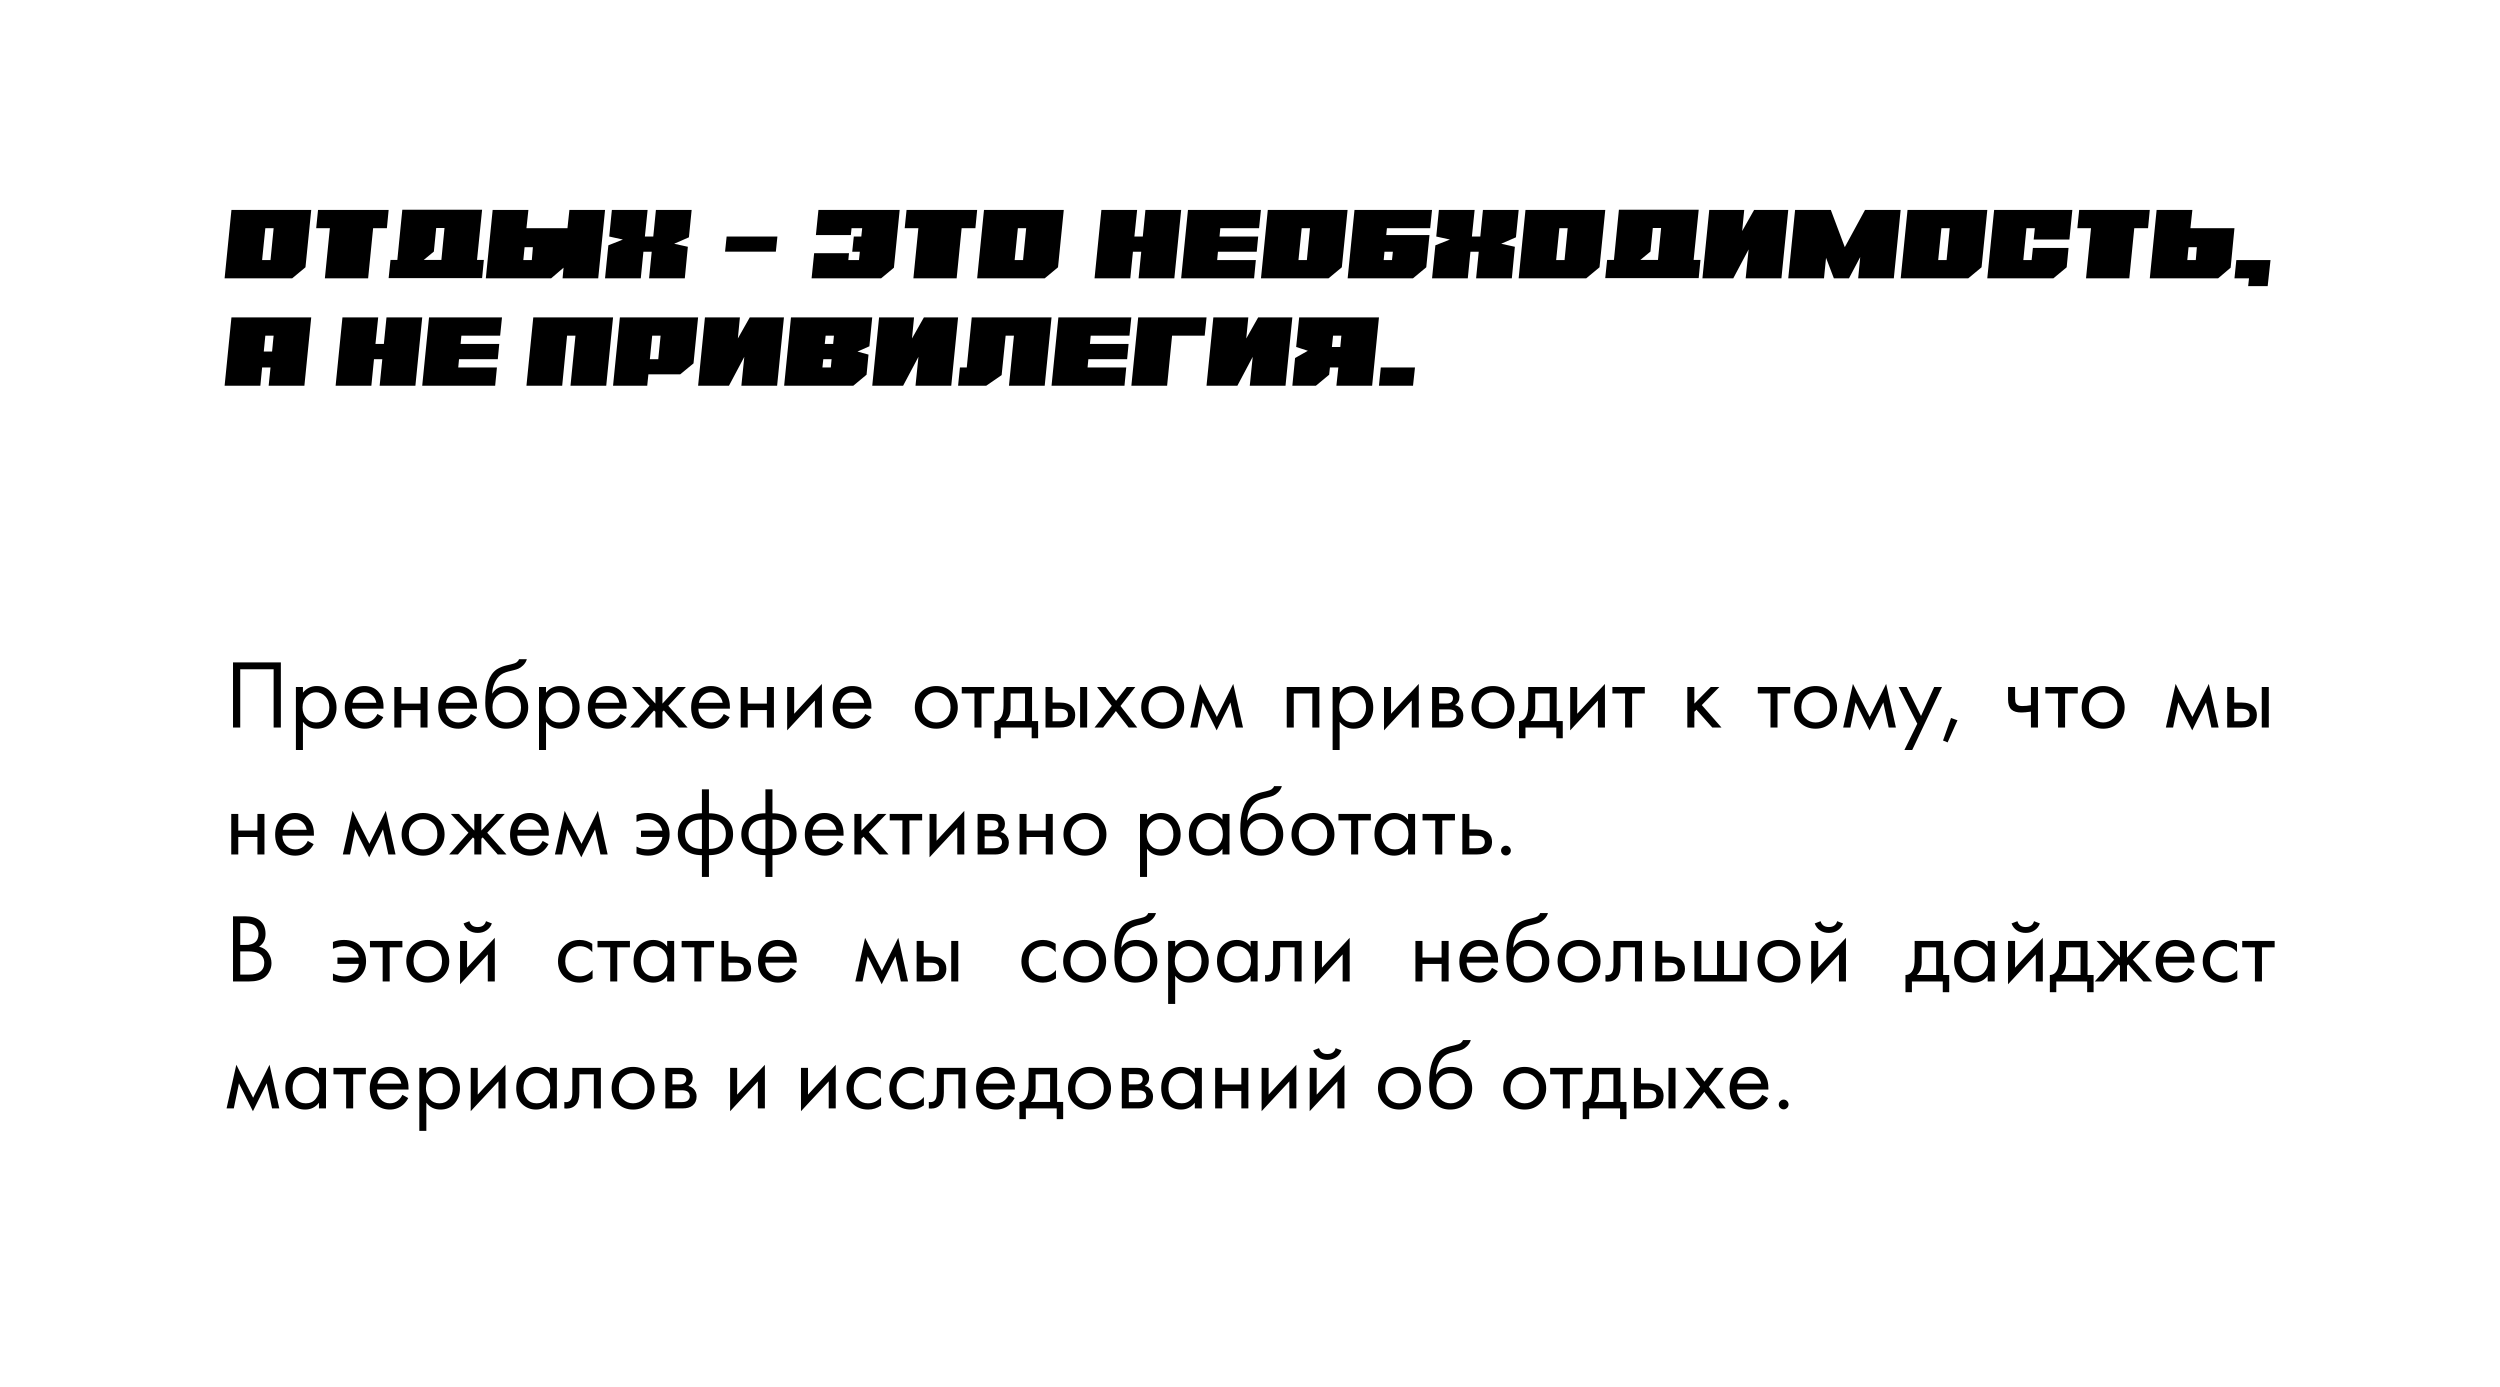 <?xml version="1.0" encoding="UTF-8"?> <svg xmlns="http://www.w3.org/2000/svg" width="512" height="284" viewBox="0 0 512 284" fill="none"> <path d="M47.4 43H63.74L62.56 54.74L59.84 57H46L47.4 43ZM53.68 53.26H55.4L56.04 46.74H54.34L53.68 53.26ZM64.754 46.74L65.134 43H79.594L79.234 46.74H76.414L75.394 57H66.534L67.554 46.74H64.754ZM79.594 56.96L79.974 53.24H81.374L82.394 42.96H98.734L97.694 53.24H99.094L98.734 56.96H79.594ZM90.394 53.24L91.034 46.7H89.334L88.854 51.52L86.774 53.24H90.394ZM99.496 57L100.896 43H108.216L107.816 46.74H116.216L116.616 43H123.916L122.516 57H115.216L115.416 54.82L112.876 57H99.496ZM108.916 53.26L109.136 50.62H107.436L107.176 53.26H108.916ZM124.59 50.24L127.57 49.06L124.77 48.44L125.31 43H132.63L132.07 48.44H133.79L134.33 43H141.65L141.09 48.6L138.07 49.92L140.87 50.54L140.25 57H132.93L133.47 51.56H131.77L131.23 57H123.91L124.59 50.24ZM148.813 48.44H159.213L158.893 51.54H148.493L148.813 48.44ZM167.615 43H184.255L183.075 54.82L180.455 57H166.215L166.735 51.86H173.875L173.735 53.26H175.915L176.095 51.56H174.535L174.855 48.44H176.395L176.575 46.74H174.395L174.255 48.14H167.095L167.615 43ZM185.282 46.74L185.662 43H200.122L199.762 46.74H196.942L195.922 57H187.062L188.082 46.74H185.282ZM201.521 43H217.861L216.681 54.74L213.961 57H200.121L201.521 43ZM207.801 53.26H209.521L210.161 46.74H208.461L207.801 53.26ZM225.564 43H232.884L232.324 48.44H234.044L234.584 43H241.904L240.504 57H233.184L233.724 51.56H232.024L231.484 57H224.164L225.564 43ZM241.898 57L243.298 43H258.238L257.858 46.74H249.918L249.758 48.44H257.678L257.378 51.56H249.438L249.278 53.26H257.198L256.838 57H241.898ZM259.646 43H275.986L274.806 54.74L272.086 57H258.246L259.646 43ZM265.926 53.26H267.646L268.286 46.74H266.586L265.926 53.26ZM293.28 43L292.9 46.74H284.04L283.9 48.14H292.76L292.1 54.74L289.38 57H276L277.4 43H293.28ZM285.26 51.56H283.54L283.38 53.26H285.08L285.26 51.56ZM293.965 50.24L296.945 49.06L294.145 48.44L294.685 43H302.005L301.445 48.44H303.165L303.705 43H311.025L310.465 48.6L307.445 49.92L310.245 50.54L309.625 57H302.305L302.845 51.56H301.145L300.605 57H293.285L293.965 50.24ZM312.42 43H328.76L327.58 54.74L324.86 57H311.02L312.42 43ZM318.7 53.26H320.42L321.06 46.74H319.36L318.7 53.26ZM328.754 56.96L329.134 53.24H330.534L331.554 42.96H347.894L346.854 53.24H348.254L347.894 56.96H328.754ZM339.554 53.24L340.194 46.7H338.494L338.014 51.52L335.934 53.24H339.554ZM348.656 57L350.056 43H357.216L356.796 47.32L359.236 43H366.236L364.836 57H357.516L358.116 51.08L354.976 57H348.656ZM366.234 57L367.634 43H374.954L377.814 50.62L381.954 43H389.254L387.854 57H380.554L380.974 52.64L378.674 57H375.574L373.974 52.8L373.554 57H366.234ZM390.662 43H407.002L405.822 54.74L403.102 57H389.262L390.662 43ZM396.942 53.26H398.662L399.302 46.74H397.602L396.942 53.26ZM406.996 57L408.396 43H424.416L423.816 49.06H416.496L416.736 46.74H415.016L414.376 53.26H416.076L416.336 50.78H423.636L423.256 54.74L420.536 57H406.996ZM425.438 46.74L425.818 43H440.278L439.918 46.74H437.098L436.078 57H427.218L428.238 46.74H425.438ZM441.677 43H448.997L448.597 46.74H457.617L456.837 54.82L454.277 57H440.277L441.677 43ZM448.217 50.62L447.957 53.26H449.697L449.917 50.62H448.217ZM457.621 57L458.001 53.26H465.001L464.421 58.6H460.421L460.601 57H457.621ZM47.4 65H63.74L62.34 79H55.02L55.4 75.26H53.68L53.32 79H46L47.4 65ZM55.72 72C55.76 71.587 55.8 71.18 55.84 70.78C55.867 70.433 55.9 70.073 55.94 69.7C55.98 69.327 56.013 69.007 56.04 68.74H54.34L54.02 72H55.72ZM70.134 65H77.454L76.894 70.44H78.614L79.154 65H86.474L85.074 79H77.754L78.294 73.56H76.594L76.054 79H68.734L70.134 65ZM86.469 79L87.869 65H102.809L102.429 68.74H94.489L94.329 70.44H102.249L101.949 73.56H94.009L93.849 75.26H101.769L101.409 79H86.469ZM107.816 79L109.216 65H125.556L124.156 79H116.836L117.856 68.74H116.136L115.136 79H107.816ZM125.551 79L126.951 65H142.971L142.031 74.42L139.311 76.66H132.791L132.551 79H125.551ZM133.571 68.74L133.091 73.56H134.811L135.291 68.74H133.571ZM142.973 79L144.373 65H151.533L151.113 69.32L153.553 65H160.553L159.153 79H151.833L152.433 73.08L149.293 79H142.973ZM160.591 79L161.991 65H178.631L178.051 70.92L175.611 72L177.871 72.62L177.471 76.74L174.751 79H160.591ZM170.311 73.56H168.611L168.431 75.26H170.151L170.311 73.56ZM169.091 68.74L168.911 70.44H170.631L170.791 68.74H169.091ZM178.637 79L180.037 65H187.197L186.777 69.32L189.217 65H196.217L194.817 79H187.497L188.097 73.08L184.957 79H178.637ZM196.215 79L196.595 75.26H197.995L199.015 65H215.355L213.955 79H206.635L207.655 68.74H205.955L205.135 76.82L201.975 79H196.215ZM215.355 79L216.755 65H231.695L231.315 68.74H223.375L223.215 70.44H231.135L230.835 73.56H222.895L222.735 75.26H230.655L230.295 79H215.355ZM231.703 79L233.103 65H247.103L246.723 68.74H240.043L239.023 79H231.703ZM247.094 79L248.494 65H255.654L255.234 69.32L257.674 65H264.674L263.274 79H255.954L256.554 73.08L253.414 79H247.094ZM265.232 73.32L267.852 71.84L265.452 71.06L266.072 65H282.412L281.012 79H273.692L274.092 75.26H272.372L272.212 76.74L269.492 79H264.672L265.232 73.32ZM272.772 71.06H274.492L274.712 68.74H273.012L272.772 71.06ZM289.786 75.26L289.386 79H282.406L282.786 75.26H289.786ZM47.72 135.66H57.52V149H56.04V137.06H49.2V149H47.72V135.66ZM62.042 147.84V153.6H60.602V140.7H62.042V141.86C62.776 140.953 63.722 140.5 64.882 140.5C66.122 140.5 67.102 140.94 67.822 141.82C68.555 142.687 68.922 143.713 68.922 144.9C68.922 146.1 68.562 147.127 67.842 147.98C67.122 148.82 66.156 149.24 64.942 149.24C63.729 149.24 62.762 148.773 62.042 147.84ZM64.742 147.96C65.555 147.96 66.209 147.667 66.702 147.08C67.195 146.48 67.442 145.753 67.442 144.9C67.442 143.94 67.169 143.18 66.622 142.62C66.076 142.06 65.442 141.78 64.722 141.78C64.002 141.78 63.362 142.06 62.802 142.62C62.242 143.18 61.962 143.933 61.962 144.88C61.962 145.747 62.215 146.48 62.722 147.08C63.242 147.667 63.916 147.96 64.742 147.96ZM77.29 146.22L78.49 146.88C78.21 147.413 77.87 147.86 77.469 148.22C76.71 148.9 75.79 149.24 74.71 149.24C73.59 149.24 72.623 148.88 71.809 148.16C71.01 147.427 70.609 146.34 70.609 144.9C70.609 143.633 70.969 142.587 71.689 141.76C72.423 140.92 73.403 140.5 74.629 140.5C76.016 140.5 77.063 141.007 77.769 142.02C78.329 142.82 78.59 143.86 78.549 145.14H72.09C72.103 145.98 72.363 146.66 72.87 147.18C73.376 147.7 73.996 147.96 74.73 147.96C75.383 147.96 75.95 147.76 76.43 147.36C76.803 147.04 77.09 146.66 77.29 146.22ZM72.189 143.94H77.07C76.95 143.287 76.663 142.767 76.21 142.38C75.769 141.98 75.243 141.78 74.629 141.78C74.029 141.78 73.496 141.987 73.029 142.4C72.576 142.8 72.296 143.313 72.189 143.94ZM80.758 149V140.7H82.198V144.1H86.118V140.7H87.558V149H86.118V145.42H82.198V149H80.758ZM96.43 146.22L97.63 146.88C97.35 147.413 97.01 147.86 96.61 148.22C95.85 148.9 94.93 149.24 93.85 149.24C92.73 149.24 91.763 148.88 90.95 148.16C90.15 147.427 89.75 146.34 89.75 144.9C89.75 143.633 90.11 142.587 90.83 141.76C91.564 140.92 92.543 140.5 93.77 140.5C95.157 140.5 96.204 141.007 96.91 142.02C97.47 142.82 97.73 143.86 97.69 145.14H91.23C91.243 145.98 91.504 146.66 92.01 147.18C92.517 147.7 93.137 147.96 93.87 147.96C94.523 147.96 95.09 147.76 95.57 147.36C95.944 147.04 96.23 146.66 96.43 146.22ZM91.33 143.94H96.21C96.09 143.287 95.803 142.767 95.35 142.38C94.91 141.98 94.383 141.78 93.77 141.78C93.17 141.78 92.637 141.987 92.17 142.4C91.717 142.8 91.437 143.313 91.33 143.94ZM106.299 135H107.899C107.752 135.493 107.499 135.913 107.139 136.26C106.792 136.593 106.472 136.82 106.179 136.94C105.899 137.06 105.566 137.167 105.179 137.26C105.112 137.273 104.952 137.313 104.699 137.38C104.446 137.433 104.252 137.48 104.119 137.52C103.986 137.56 103.812 137.613 103.599 137.68C103.386 137.747 103.192 137.827 103.019 137.92C102.846 138.013 102.686 138.113 102.539 138.22C102.032 138.607 101.619 139.147 101.299 139.84C100.992 140.52 100.826 141.247 100.799 142.02H100.839C101.439 141.007 102.446 140.5 103.859 140.5C105.099 140.5 106.126 140.92 106.939 141.76C107.766 142.6 108.179 143.64 108.179 144.88C108.179 146.133 107.759 147.173 106.919 148C106.079 148.827 104.986 149.24 103.639 149.24C102.479 149.24 101.526 148.893 100.779 148.2C99.846 147.347 99.379 145.92 99.379 143.92C99.379 140.44 100.166 138.16 101.739 137.08C101.859 137 101.986 136.927 102.119 136.86C102.252 136.78 102.392 136.713 102.539 136.66C102.699 136.593 102.832 136.54 102.939 136.5C103.046 136.447 103.192 136.4 103.379 136.36C103.579 136.307 103.712 136.273 103.779 136.26C103.859 136.233 104.006 136.2 104.219 136.16C104.446 136.107 104.586 136.073 104.639 136.06C105.172 135.94 105.559 135.8 105.799 135.64C106.039 135.467 106.206 135.253 106.299 135ZM105.839 142.6C105.279 142.053 104.592 141.78 103.779 141.78C102.966 141.78 102.272 142.06 101.699 142.62C101.139 143.167 100.859 143.92 100.859 144.88C100.859 145.84 101.146 146.593 101.719 147.14C102.292 147.687 102.979 147.96 103.779 147.96C104.579 147.96 105.266 147.687 105.839 147.14C106.412 146.593 106.699 145.84 106.699 144.88C106.699 143.907 106.412 143.147 105.839 142.6ZM111.827 147.84V153.6H110.387V140.7H111.827V141.86C112.561 140.953 113.507 140.5 114.667 140.5C115.907 140.5 116.887 140.94 117.607 141.82C118.341 142.687 118.707 143.713 118.707 144.9C118.707 146.1 118.347 147.127 117.627 147.98C116.907 148.82 115.941 149.24 114.727 149.24C113.514 149.24 112.547 148.773 111.827 147.84ZM114.527 147.96C115.341 147.96 115.994 147.667 116.487 147.08C116.981 146.48 117.227 145.753 117.227 144.9C117.227 143.94 116.954 143.18 116.407 142.62C115.861 142.06 115.227 141.78 114.507 141.78C113.787 141.78 113.147 142.06 112.587 142.62C112.027 143.18 111.747 143.933 111.747 144.88C111.747 145.747 112.001 146.48 112.507 147.08C113.027 147.667 113.701 147.96 114.527 147.96ZM127.075 146.22L128.275 146.88C127.995 147.413 127.655 147.86 127.255 148.22C126.495 148.9 125.575 149.24 124.495 149.24C123.375 149.24 122.408 148.88 121.595 148.16C120.795 147.427 120.395 146.34 120.395 144.9C120.395 143.633 120.755 142.587 121.475 141.76C122.208 140.92 123.188 140.5 124.415 140.5C125.801 140.5 126.848 141.007 127.555 142.02C128.115 142.82 128.375 143.86 128.335 145.14H121.875C121.888 145.98 122.148 146.66 122.655 147.18C123.161 147.7 123.781 147.96 124.515 147.96C125.168 147.96 125.735 147.76 126.215 147.36C126.588 147.04 126.875 146.66 127.075 146.22ZM121.975 143.94H126.855C126.735 143.287 126.448 142.767 125.995 142.38C125.555 141.98 125.028 141.78 124.415 141.78C123.815 141.78 123.281 141.987 122.815 142.4C122.361 142.8 122.081 143.313 121.975 143.94ZM134.228 140.7H135.668V144.1L138.788 140.7H140.468L136.868 144.54L140.828 149H139.028L135.948 145.5L135.668 145.78V149H134.228V145.78L133.948 145.5L130.868 149H129.068L133.028 144.54L129.428 140.7H131.108L134.228 144.1V140.7ZM148.227 146.22L149.427 146.88C149.147 147.413 148.807 147.86 148.407 148.22C147.647 148.9 146.727 149.24 145.647 149.24C144.527 149.24 143.56 148.88 142.747 148.16C141.947 147.427 141.547 146.34 141.547 144.9C141.547 143.633 141.907 142.587 142.627 141.76C143.36 140.92 144.34 140.5 145.567 140.5C146.954 140.5 148 141.007 148.707 142.02C149.267 142.82 149.527 143.86 149.487 145.14H143.027C143.04 145.98 143.3 146.66 143.807 147.18C144.314 147.7 144.934 147.96 145.667 147.96C146.32 147.96 146.887 147.76 147.367 147.36C147.74 147.04 148.027 146.66 148.227 146.22ZM143.127 143.94H148.007C147.887 143.287 147.6 142.767 147.147 142.38C146.707 141.98 146.18 141.78 145.567 141.78C144.967 141.78 144.434 141.987 143.967 142.4C143.514 142.8 143.234 143.313 143.127 143.94ZM151.696 149V140.7H153.136V144.1H157.056V140.7H158.496V149H157.056V145.42H153.136V149H151.696ZM161.208 140.7H162.648V146.18L168.328 140.06V149H166.888V143.46L161.208 149.58V140.7ZM177.211 146.22L178.411 146.88C178.131 147.413 177.791 147.86 177.391 148.22C176.631 148.9 175.711 149.24 174.631 149.24C173.511 149.24 172.545 148.88 171.731 148.16C170.931 147.427 170.531 146.34 170.531 144.9C170.531 143.633 170.891 142.587 171.611 141.76C172.345 140.92 173.325 140.5 174.551 140.5C175.938 140.5 176.985 141.007 177.691 142.02C178.251 142.82 178.511 143.86 178.471 145.14H172.011C172.025 145.98 172.285 146.66 172.791 147.18C173.298 147.7 173.918 147.96 174.651 147.96C175.305 147.96 175.871 147.76 176.351 147.36C176.725 147.04 177.011 146.66 177.211 146.22ZM172.111 143.94H176.991C176.871 143.287 176.585 142.767 176.131 142.38C175.691 141.98 175.165 141.78 174.551 141.78C173.951 141.78 173.418 141.987 172.951 142.4C172.498 142.8 172.218 143.313 172.111 143.94ZM194.894 148C194.068 148.827 193.021 149.24 191.754 149.24C190.488 149.24 189.434 148.827 188.594 148C187.768 147.173 187.354 146.133 187.354 144.88C187.354 143.613 187.768 142.567 188.594 141.74C189.434 140.913 190.488 140.5 191.754 140.5C193.021 140.5 194.068 140.913 194.894 141.74C195.734 142.567 196.154 143.613 196.154 144.88C196.154 146.133 195.734 147.173 194.894 148ZM193.814 142.6C193.254 142.053 192.568 141.78 191.754 141.78C190.941 141.78 190.248 142.06 189.674 142.62C189.114 143.167 188.834 143.92 188.834 144.88C188.834 145.84 189.121 146.593 189.694 147.14C190.268 147.687 190.954 147.96 191.754 147.96C192.554 147.96 193.241 147.687 193.814 147.14C194.388 146.593 194.674 145.84 194.674 144.88C194.674 143.907 194.388 143.147 193.814 142.6ZM203.607 142.02H201.007V149H199.567V142.02H196.967V140.7H203.607V142.02ZM205.525 140.7H211.365V147.68H212.605V151.2H211.285V149H204.965V151.2H203.645V147.68C204.338 147.667 204.852 147.307 205.185 146.6C205.412 146.133 205.525 145.4 205.525 144.4V140.7ZM209.925 147.68V142.02H206.965V145.14C206.965 146.247 206.632 147.093 205.965 147.68H209.925ZM214.124 149V140.7H215.564V143.88H217.044C218.191 143.88 219.031 144.153 219.564 144.7C219.991 145.127 220.204 145.707 220.204 146.44C220.204 147.213 219.958 147.833 219.464 148.3C218.971 148.767 218.158 149 217.024 149H214.124ZM215.564 147.72H216.904C217.504 147.72 217.931 147.647 218.184 147.5C218.544 147.26 218.724 146.907 218.724 146.44C218.724 145.96 218.551 145.613 218.204 145.4C217.964 145.24 217.538 145.16 216.924 145.16H215.564V147.72ZM221.204 149V140.7H222.644V149H221.204ZM224.155 149L227.695 144.56L224.675 140.7H226.435L228.575 143.52L230.755 140.7H232.515L229.475 144.58L232.915 149H231.155L228.535 145.62L225.915 149H224.155ZM241.262 148C240.435 148.827 239.388 149.24 238.122 149.24C236.855 149.24 235.802 148.827 234.962 148C234.135 147.173 233.722 146.133 233.722 144.88C233.722 143.613 234.135 142.567 234.962 141.74C235.802 140.913 236.855 140.5 238.122 140.5C239.388 140.5 240.435 140.913 241.262 141.74C242.102 142.567 242.522 143.613 242.522 144.88C242.522 146.133 242.102 147.173 241.262 148ZM240.182 142.6C239.622 142.053 238.935 141.78 238.122 141.78C237.308 141.78 236.615 142.06 236.042 142.62C235.482 143.167 235.202 143.92 235.202 144.88C235.202 145.84 235.488 146.593 236.062 147.14C236.635 147.687 237.322 147.96 238.122 147.96C238.922 147.96 239.608 147.687 240.182 147.14C240.755 146.593 241.042 145.84 241.042 144.88C241.042 143.907 240.755 143.147 240.182 142.6ZM243.77 149L245.77 140.06L249.21 146.82L252.57 140.06L254.57 149H253.09L251.99 143.86L249.17 149.58L246.31 143.86L245.25 149H243.77ZM263.525 140.7H270.205V149H268.765V142.02H264.965V149H263.525V140.7ZM274.36 147.84V153.6H272.92V140.7H274.36V141.86C275.093 140.953 276.04 140.5 277.2 140.5C278.44 140.5 279.42 140.94 280.14 141.82C280.873 142.687 281.24 143.713 281.24 144.9C281.24 146.1 280.88 147.127 280.16 147.98C279.44 148.82 278.473 149.24 277.26 149.24C276.047 149.24 275.08 148.773 274.36 147.84ZM277.06 147.96C277.873 147.96 278.527 147.667 279.02 147.08C279.513 146.48 279.76 145.753 279.76 144.9C279.76 143.94 279.487 143.18 278.94 142.62C278.393 142.06 277.76 141.78 277.04 141.78C276.32 141.78 275.68 142.06 275.12 142.62C274.56 143.18 274.28 143.933 274.28 144.88C274.28 145.747 274.533 146.48 275.04 147.08C275.56 147.667 276.233 147.96 277.06 147.96ZM283.447 140.7H284.887V146.18L290.567 140.06V149H289.127V143.46L283.447 149.58V140.7ZM293.291 140.7H296.431C297.191 140.7 297.771 140.86 298.171 141.18C298.651 141.567 298.891 142.087 298.891 142.74C298.891 143.46 298.591 144.013 297.991 144.4C298.404 144.507 298.751 144.693 299.031 144.96C299.471 145.387 299.691 145.92 299.691 146.56C299.691 147.36 299.404 147.987 298.831 148.44C298.338 148.813 297.684 149 296.871 149H293.291V140.7ZM294.731 144.08H296.251C296.638 144.08 296.944 144 297.171 143.84C297.438 143.64 297.571 143.353 297.571 142.98C297.571 142.647 297.438 142.38 297.171 142.18C296.971 142.047 296.584 141.98 296.011 141.98H294.731V144.08ZM294.731 147.72H296.511C297.124 147.72 297.558 147.627 297.811 147.44C298.131 147.2 298.291 146.893 298.291 146.52C298.291 146.12 298.151 145.807 297.871 145.58C297.618 145.38 297.184 145.28 296.571 145.28H294.731V147.72ZM308.905 148C308.078 148.827 307.031 149.24 305.765 149.24C304.498 149.24 303.445 148.827 302.605 148C301.778 147.173 301.365 146.133 301.365 144.88C301.365 143.613 301.778 142.567 302.605 141.74C303.445 140.913 304.498 140.5 305.765 140.5C307.031 140.5 308.078 140.913 308.905 141.74C309.745 142.567 310.165 143.613 310.165 144.88C310.165 146.133 309.745 147.173 308.905 148ZM307.825 142.6C307.265 142.053 306.578 141.78 305.765 141.78C304.951 141.78 304.258 142.06 303.685 142.62C303.125 143.167 302.845 143.92 302.845 144.88C302.845 145.84 303.131 146.593 303.705 147.14C304.278 147.687 304.965 147.96 305.765 147.96C306.565 147.96 307.251 147.687 307.825 147.14C308.398 146.593 308.685 145.84 308.685 144.88C308.685 143.907 308.398 143.147 307.825 142.6ZM312.973 140.7H318.813V147.68H320.053V151.2H318.733V149H312.413V151.2H311.093V147.68C311.786 147.667 312.3 147.307 312.633 146.6C312.86 146.133 312.973 145.4 312.973 144.4V140.7ZM317.373 147.68V142.02H314.413V145.14C314.413 146.247 314.08 147.093 313.413 147.68H317.373ZM321.572 140.7H323.012V146.18L328.692 140.06V149H327.252V143.46L321.572 149.58V140.7ZM336.856 142.02H334.256V149H332.816V142.02H330.216V140.7H336.856V142.02ZM345.563 140.7H347.003V144.1L350.363 140.7H352.123L348.523 144.4L352.563 149H350.683L347.443 145.36L347.003 145.78V149H345.563V140.7ZM366.635 142.02H364.035V149H362.595V142.02H359.995V140.7H366.635V142.02ZM374.972 148C374.146 148.827 373.099 149.24 371.832 149.24C370.566 149.24 369.512 148.827 368.672 148C367.846 147.173 367.432 146.133 367.432 144.88C367.432 143.613 367.846 142.567 368.672 141.74C369.512 140.913 370.566 140.5 371.832 140.5C373.099 140.5 374.146 140.913 374.972 141.74C375.812 142.567 376.232 143.613 376.232 144.88C376.232 146.133 375.812 147.173 374.972 148ZM373.892 142.6C373.332 142.053 372.646 141.78 371.832 141.78C371.019 141.78 370.326 142.06 369.752 142.62C369.192 143.167 368.912 143.92 368.912 144.88C368.912 145.84 369.199 146.593 369.772 147.14C370.346 147.687 371.032 147.96 371.832 147.96C372.632 147.96 373.319 147.687 373.892 147.14C374.466 146.593 374.752 145.84 374.752 144.88C374.752 143.907 374.466 143.147 373.892 142.6ZM377.481 149L379.481 140.06L382.921 146.82L386.281 140.06L388.281 149H386.801L385.701 143.86L382.881 149.58L380.021 143.86L378.961 149H377.481ZM390.022 153.6L392.662 148.22L388.842 140.7H390.482L393.422 146.64L396.122 140.7H397.722L391.622 153.6H390.022ZM397.932 151.66L399.572 147.04L400.892 147.52L398.872 152.04L397.932 151.66ZM415.934 149V145.74C415.147 145.86 414.494 145.92 413.974 145.92C413.067 145.92 412.394 145.72 411.954 145.32C411.487 144.907 411.254 144.227 411.254 143.28V140.7H412.694V143.08C412.694 143.533 412.754 143.86 412.874 144.06C413.061 144.42 413.481 144.6 414.134 144.6C414.721 144.6 415.321 144.54 415.934 144.42V140.7H417.374V149H415.934ZM425.528 142.02H422.928V149H421.488V142.02H418.888V140.7H425.528V142.02ZM433.866 148C433.039 148.827 431.992 149.24 430.726 149.24C429.459 149.24 428.406 148.827 427.566 148C426.739 147.173 426.326 146.133 426.326 144.88C426.326 143.613 426.739 142.567 427.566 141.74C428.406 140.913 429.459 140.5 430.726 140.5C431.992 140.5 433.039 140.913 433.866 141.74C434.706 142.567 435.126 143.613 435.126 144.88C435.126 146.133 434.706 147.173 433.866 148ZM432.786 142.6C432.226 142.053 431.539 141.78 430.726 141.78C429.912 141.78 429.219 142.06 428.646 142.62C428.086 143.167 427.806 143.92 427.806 144.88C427.806 145.84 428.092 146.593 428.666 147.14C429.239 147.687 429.926 147.96 430.726 147.96C431.526 147.96 432.212 147.687 432.786 147.14C433.359 146.593 433.646 145.84 433.646 144.88C433.646 143.907 433.359 143.147 432.786 142.6ZM443.568 149L445.568 140.06L449.008 146.82L452.368 140.06L454.368 149H452.888L451.788 143.86L448.968 149.58L446.108 143.86L445.048 149H443.568ZM456.13 149V140.7H457.57V143.88H459.05C460.196 143.88 461.036 144.153 461.57 144.7C461.996 145.127 462.21 145.707 462.21 146.44C462.21 147.213 461.963 147.833 461.47 148.3C460.976 148.767 460.163 149 459.03 149H456.13ZM457.57 147.72H458.91C459.51 147.72 459.936 147.647 460.19 147.5C460.55 147.26 460.73 146.907 460.73 146.44C460.73 145.96 460.556 145.613 460.21 145.4C459.97 145.24 459.543 145.16 458.93 145.16H457.57V147.72ZM463.21 149V140.7H464.65V149H463.21ZM47.36 175V166.7H48.8V170.1H52.72V166.7H54.16V175H52.72V171.42H48.8V175H47.36ZM63.032 172.22L64.232 172.88C63.952 173.413 63.612 173.86 63.212 174.22C62.452 174.9 61.532 175.24 60.452 175.24C59.332 175.24 58.365 174.88 57.552 174.16C56.752 173.427 56.352 172.34 56.352 170.9C56.352 169.633 56.712 168.587 57.432 167.76C58.165 166.92 59.145 166.5 60.372 166.5C61.758 166.5 62.805 167.007 63.512 168.02C64.072 168.82 64.332 169.86 64.292 171.14H57.832C57.845 171.98 58.105 172.66 58.612 173.18C59.118 173.7 59.738 173.96 60.472 173.96C61.125 173.96 61.692 173.76 62.172 173.36C62.545 173.04 62.832 172.66 63.032 172.22ZM57.932 169.94H62.812C62.692 169.287 62.405 168.767 61.952 168.38C61.512 167.98 60.985 167.78 60.372 167.78C59.772 167.78 59.238 167.987 58.772 168.4C58.318 168.8 58.038 169.313 57.932 169.94ZM70.209 175L72.209 166.06L75.649 172.82L79.009 166.06L81.009 175H79.529L78.429 169.86L75.609 175.58L72.749 169.86L71.689 175H70.209ZM89.79 174C88.963 174.827 87.917 175.24 86.65 175.24C85.383 175.24 84.33 174.827 83.49 174C82.663 173.173 82.25 172.133 82.25 170.88C82.25 169.613 82.663 168.567 83.49 167.74C84.33 166.913 85.383 166.5 86.65 166.5C87.917 166.5 88.963 166.913 89.79 167.74C90.63 168.567 91.05 169.613 91.05 170.88C91.05 172.133 90.63 173.173 89.79 174ZM88.71 168.6C88.15 168.053 87.463 167.78 86.65 167.78C85.837 167.78 85.144 168.06 84.57 168.62C84.01 169.167 83.73 169.92 83.73 170.88C83.73 171.84 84.017 172.593 84.59 173.14C85.163 173.687 85.85 173.96 86.65 173.96C87.45 173.96 88.137 173.687 88.71 173.14C89.284 172.593 89.57 171.84 89.57 170.88C89.57 169.907 89.284 169.147 88.71 168.6ZM97.138 166.7H98.578V170.1L101.698 166.7H103.378L99.778 170.54L103.738 175H101.938L98.858 171.5L98.578 171.78V175H97.138V171.78L96.858 171.5L93.778 175H91.978L95.938 170.54L92.338 166.7H94.018L97.138 170.1V166.7ZM111.137 172.22L112.337 172.88C112.057 173.413 111.717 173.86 111.317 174.22C110.557 174.9 109.637 175.24 108.557 175.24C107.437 175.24 106.471 174.88 105.657 174.16C104.857 173.427 104.457 172.34 104.457 170.9C104.457 169.633 104.817 168.587 105.537 167.76C106.271 166.92 107.251 166.5 108.477 166.5C109.864 166.5 110.911 167.007 111.617 168.02C112.177 168.82 112.437 169.86 112.397 171.14H105.937C105.951 171.98 106.211 172.66 106.717 173.18C107.224 173.7 107.844 173.96 108.577 173.96C109.231 173.96 109.797 173.76 110.277 173.36C110.651 173.04 110.937 172.66 111.137 172.22ZM106.037 169.94H110.917C110.797 169.287 110.511 168.767 110.057 168.38C109.617 167.98 109.091 167.78 108.477 167.78C107.877 167.78 107.344 167.987 106.877 168.4C106.424 168.8 106.144 169.313 106.037 169.94ZM113.646 175L115.646 166.06L119.086 172.82L122.446 166.06L124.446 175H122.966L121.866 169.86L119.046 175.58L116.186 169.86L115.126 175H113.646ZM130.356 168.32V166.92C131.049 166.64 131.802 166.5 132.616 166.5C134.016 166.5 135.116 166.907 135.916 167.72C136.729 168.533 137.136 169.593 137.136 170.9C137.136 172.167 136.722 173.207 135.896 174.02C135.082 174.833 134.022 175.24 132.716 175.24C131.889 175.24 131.102 175.087 130.356 174.78V173.38C131.089 173.767 131.869 173.96 132.696 173.96C133.469 173.96 134.136 173.727 134.696 173.26C135.256 172.78 135.576 172.16 135.656 171.4H131.276V170.12H135.656C135.496 169.387 135.142 168.813 134.596 168.4C134.049 167.987 133.409 167.78 132.676 167.78C131.902 167.78 131.129 167.96 130.356 168.32ZM143.753 179.6V175.14C142.299 175.14 141.133 174.78 140.253 174.06C139.293 173.287 138.813 172.213 138.813 170.84C138.813 169.48 139.286 168.413 140.233 167.64C141.086 166.92 142.259 166.56 143.753 166.56V161.66H145.193V166.56C146.686 166.56 147.859 166.92 148.713 167.64C149.659 168.413 150.133 169.48 150.133 170.84C150.133 172.213 149.653 173.287 148.693 174.06C147.813 174.78 146.646 175.14 145.193 175.14V179.6H143.753ZM143.753 173.86V167.84C142.806 167.84 142.066 168.013 141.533 168.36C140.706 168.88 140.293 169.707 140.293 170.84C140.293 171.907 140.679 172.713 141.453 173.26C142.013 173.66 142.779 173.86 143.753 173.86ZM145.193 167.84V173.86C146.166 173.86 146.933 173.66 147.493 173.26C148.266 172.713 148.653 171.907 148.653 170.84C148.653 169.707 148.239 168.88 147.413 168.36C146.879 168.013 146.139 167.84 145.193 167.84ZM156.76 179.6V175.14C155.307 175.14 154.14 174.78 153.26 174.06C152.3 173.287 151.82 172.213 151.82 170.84C151.82 169.48 152.294 168.413 153.24 167.64C154.094 166.92 155.267 166.56 156.76 166.56V161.66H158.2V166.56C159.694 166.56 160.867 166.92 161.72 167.64C162.667 168.413 163.14 169.48 163.14 170.84C163.14 172.213 162.66 173.287 161.7 174.06C160.82 174.78 159.654 175.14 158.2 175.14V179.6H156.76ZM156.76 173.86V167.84C155.814 167.84 155.074 168.013 154.54 168.36C153.714 168.88 153.3 169.707 153.3 170.84C153.3 171.907 153.687 172.713 154.46 173.26C155.02 173.66 155.787 173.86 156.76 173.86ZM158.2 167.84V173.86C159.174 173.86 159.94 173.66 160.5 173.26C161.274 172.713 161.66 171.907 161.66 170.84C161.66 169.707 161.247 168.88 160.42 168.36C159.887 168.013 159.147 167.84 158.2 167.84ZM171.508 172.22L172.708 172.88C172.428 173.413 172.088 173.86 171.688 174.22C170.928 174.9 170.008 175.24 168.928 175.24C167.808 175.24 166.842 174.88 166.028 174.16C165.228 173.427 164.828 172.34 164.828 170.9C164.828 169.633 165.188 168.587 165.908 167.76C166.642 166.92 167.622 166.5 168.848 166.5C170.235 166.5 171.282 167.007 171.988 168.02C172.548 168.82 172.808 169.86 172.768 171.14H166.308C166.322 171.98 166.582 172.66 167.088 173.18C167.595 173.7 168.215 173.96 168.948 173.96C169.602 173.96 170.168 173.76 170.648 173.36C171.022 173.04 171.308 172.66 171.508 172.22ZM166.408 169.94H171.288C171.168 169.287 170.882 168.767 170.428 168.38C169.988 167.98 169.462 167.78 168.848 167.78C168.248 167.78 167.715 167.987 167.248 168.4C166.795 168.8 166.515 169.313 166.408 169.94ZM174.977 166.7H176.417V170.1L179.777 166.7H181.537L177.937 170.4L181.977 175H180.097L176.857 171.36L176.417 171.78V175H174.977V166.7ZM188.855 168.02H186.255V175H184.815V168.02H182.215V166.7H188.855V168.02ZM190.368 166.7H191.808V172.18L197.488 166.06V175H196.048V169.46L190.368 175.58V166.7ZM200.212 166.7H203.352C204.112 166.7 204.692 166.86 205.092 167.18C205.572 167.567 205.812 168.087 205.812 168.74C205.812 169.46 205.512 170.013 204.912 170.4C205.325 170.507 205.672 170.693 205.952 170.96C206.392 171.387 206.612 171.92 206.612 172.56C206.612 173.36 206.325 173.987 205.752 174.44C205.258 174.813 204.605 175 203.792 175H200.212V166.7ZM201.652 170.08H203.172C203.558 170.08 203.865 170 204.092 169.84C204.358 169.64 204.492 169.353 204.492 168.98C204.492 168.647 204.358 168.38 204.092 168.18C203.892 168.047 203.505 167.98 202.932 167.98H201.652V170.08ZM201.652 173.72H203.432C204.045 173.72 204.478 173.627 204.732 173.44C205.052 173.2 205.212 172.893 205.212 172.52C205.212 172.12 205.072 171.807 204.792 171.58C204.538 171.38 204.105 171.28 203.492 171.28H201.652V173.72ZM208.805 175V166.7H210.245V170.1H214.165V166.7H215.605V175H214.165V171.42H210.245V175H208.805ZM225.337 174C224.51 174.827 223.464 175.24 222.197 175.24C220.93 175.24 219.877 174.827 219.037 174C218.21 173.173 217.797 172.133 217.797 170.88C217.797 169.613 218.21 168.567 219.037 167.74C219.877 166.913 220.93 166.5 222.197 166.5C223.464 166.5 224.51 166.913 225.337 167.74C226.177 168.567 226.597 169.613 226.597 170.88C226.597 172.133 226.177 173.173 225.337 174ZM224.257 168.6C223.697 168.053 223.01 167.78 222.197 167.78C221.384 167.78 220.69 168.06 220.117 168.62C219.557 169.167 219.277 169.92 219.277 170.88C219.277 171.84 219.564 172.593 220.137 173.14C220.71 173.687 221.397 173.96 222.197 173.96C222.997 173.96 223.684 173.687 224.257 173.14C224.83 172.593 225.117 171.84 225.117 170.88C225.117 169.907 224.83 169.147 224.257 168.6ZM234.913 173.84V179.6H233.473V166.7H234.913V167.86C235.647 166.953 236.593 166.5 237.753 166.5C238.993 166.5 239.973 166.94 240.693 167.82C241.427 168.687 241.793 169.713 241.793 170.9C241.793 172.1 241.433 173.127 240.713 173.98C239.993 174.82 239.027 175.24 237.813 175.24C236.6 175.24 235.633 174.773 234.913 173.84ZM237.613 173.96C238.427 173.96 239.08 173.667 239.573 173.08C240.067 172.48 240.313 171.753 240.313 170.9C240.313 169.94 240.04 169.18 239.493 168.62C238.947 168.06 238.313 167.78 237.593 167.78C236.873 167.78 236.233 168.06 235.673 168.62C235.113 169.18 234.833 169.933 234.833 170.88C234.833 171.747 235.087 172.48 235.593 173.08C236.113 173.667 236.787 173.96 237.613 173.96ZM250.361 167.88V166.7H251.801V175H250.361V173.84C249.641 174.773 248.694 175.24 247.521 175.24C246.401 175.24 245.447 174.853 244.661 174.08C243.874 173.307 243.481 172.227 243.481 170.84C243.481 169.48 243.867 168.42 244.641 167.66C245.427 166.887 246.387 166.5 247.521 166.5C248.721 166.5 249.667 166.96 250.361 167.88ZM247.681 167.78C246.921 167.78 246.274 168.053 245.741 168.6C245.221 169.133 244.961 169.88 244.961 170.84C244.961 171.76 245.201 172.513 245.681 173.1C246.174 173.673 246.841 173.96 247.681 173.96C248.521 173.96 249.187 173.66 249.681 173.06C250.187 172.46 250.441 171.727 250.441 170.86C250.441 169.873 250.161 169.113 249.601 168.58C249.041 168.047 248.401 167.78 247.681 167.78ZM260.928 161H262.528C262.381 161.493 262.128 161.913 261.768 162.26C261.421 162.593 261.101 162.82 260.808 162.94C260.528 163.06 260.195 163.167 259.808 163.26C259.741 163.273 259.581 163.313 259.328 163.38C259.075 163.433 258.881 163.48 258.748 163.52C258.615 163.56 258.441 163.613 258.228 163.68C258.015 163.747 257.821 163.827 257.648 163.92C257.475 164.013 257.315 164.113 257.168 164.22C256.661 164.607 256.248 165.147 255.928 165.84C255.621 166.52 255.455 167.247 255.428 168.02H255.468C256.068 167.007 257.075 166.5 258.488 166.5C259.728 166.5 260.755 166.92 261.568 167.76C262.395 168.6 262.808 169.64 262.808 170.88C262.808 172.133 262.388 173.173 261.548 174C260.708 174.827 259.615 175.24 258.268 175.24C257.108 175.24 256.155 174.893 255.408 174.2C254.475 173.347 254.008 171.92 254.008 169.92C254.008 166.44 254.795 164.16 256.368 163.08C256.488 163 256.615 162.927 256.748 162.86C256.881 162.78 257.021 162.713 257.168 162.66C257.328 162.593 257.461 162.54 257.568 162.5C257.675 162.447 257.821 162.4 258.008 162.36C258.208 162.307 258.341 162.273 258.408 162.26C258.488 162.233 258.635 162.2 258.848 162.16C259.075 162.107 259.215 162.073 259.268 162.06C259.801 161.94 260.188 161.8 260.428 161.64C260.668 161.467 260.835 161.253 260.928 161ZM260.468 168.6C259.908 168.053 259.221 167.78 258.408 167.78C257.595 167.78 256.901 168.06 256.328 168.62C255.768 169.167 255.488 169.92 255.488 170.88C255.488 171.84 255.775 172.593 256.348 173.14C256.921 173.687 257.608 173.96 258.408 173.96C259.208 173.96 259.895 173.687 260.468 173.14C261.041 172.593 261.328 171.84 261.328 170.88C261.328 169.907 261.041 169.147 260.468 168.6ZM272.036 174C271.21 174.827 270.163 175.24 268.896 175.24C267.63 175.24 266.576 174.827 265.736 174C264.91 173.173 264.496 172.133 264.496 170.88C264.496 169.613 264.91 168.567 265.736 167.74C266.576 166.913 267.63 166.5 268.896 166.5C270.163 166.5 271.21 166.913 272.036 167.74C272.876 168.567 273.296 169.613 273.296 170.88C273.296 172.133 272.876 173.173 272.036 174ZM270.956 168.6C270.396 168.053 269.71 167.78 268.896 167.78C268.083 167.78 267.39 168.06 266.816 168.62C266.256 169.167 265.976 169.92 265.976 170.88C265.976 171.84 266.263 172.593 266.836 173.14C267.41 173.687 268.096 173.96 268.896 173.96C269.696 173.96 270.383 173.687 270.956 173.14C271.53 172.593 271.816 171.84 271.816 170.88C271.816 169.907 271.53 169.147 270.956 168.6ZM280.749 168.02H278.149V175H276.709V168.02H274.109V166.7H280.749V168.02ZM288.368 167.88V166.7H289.808V175H288.368V173.84C287.648 174.773 286.702 175.24 285.528 175.24C284.408 175.24 283.455 174.853 282.668 174.08C281.882 173.307 281.488 172.227 281.488 170.84C281.488 169.48 281.875 168.42 282.648 167.66C283.435 166.887 284.395 166.5 285.528 166.5C286.728 166.5 287.675 166.96 288.368 167.88ZM285.688 167.78C284.928 167.78 284.282 168.053 283.748 168.6C283.228 169.133 282.968 169.88 282.968 170.84C282.968 171.76 283.208 172.513 283.688 173.1C284.182 173.673 284.848 173.96 285.688 173.96C286.528 173.96 287.195 173.66 287.688 173.06C288.195 172.46 288.448 171.727 288.448 170.86C288.448 169.873 288.168 169.113 287.608 168.58C287.048 168.047 286.408 167.78 285.688 167.78ZM297.976 168.02H295.376V175H293.936V168.02H291.336V166.7H297.976V168.02ZM299.489 175V166.7H300.929V169.88H302.409C303.556 169.88 304.396 170.153 304.929 170.7C305.356 171.127 305.569 171.707 305.569 172.44C305.569 173.213 305.322 173.833 304.829 174.3C304.336 174.767 303.522 175 302.389 175H299.489ZM300.929 173.72H302.269C302.869 173.72 303.296 173.647 303.549 173.5C303.909 173.26 304.089 172.907 304.089 172.44C304.089 171.96 303.916 171.613 303.569 171.4C303.329 171.24 302.902 171.16 302.289 171.16H300.929V173.72ZM307.717 174.9C307.517 174.7 307.417 174.467 307.417 174.2C307.417 173.933 307.517 173.7 307.717 173.5C307.917 173.3 308.15 173.2 308.417 173.2C308.683 173.2 308.917 173.3 309.117 173.5C309.317 173.7 309.417 173.933 309.417 174.2C309.417 174.467 309.317 174.7 309.117 174.9C308.917 175.1 308.683 175.2 308.417 175.2C308.15 175.2 307.917 175.1 307.717 174.9ZM47.72 187.66H50.12C51.453 187.66 52.473 187.94 53.18 188.5C53.98 189.113 54.38 190.033 54.38 191.26C54.38 192.407 53.94 193.28 53.06 193.88C53.913 194.093 54.547 194.527 54.96 195.18C55.387 195.82 55.6 196.507 55.6 197.24C55.6 197.84 55.467 198.393 55.2 198.9C54.947 199.407 54.627 199.813 54.24 200.12C53.493 200.707 52.427 201 51.04 201H47.72V187.66ZM49.2 189.06V193.52H50.32C50.52 193.52 50.713 193.513 50.9 193.5C51.087 193.473 51.307 193.42 51.56 193.34C51.827 193.247 52.053 193.127 52.24 192.98C52.44 192.833 52.607 192.613 52.74 192.32C52.873 192.027 52.94 191.687 52.94 191.3C52.94 190.887 52.86 190.533 52.7 190.24C52.54 189.933 52.36 189.707 52.16 189.56C51.96 189.413 51.72 189.3 51.44 189.22C51.16 189.14 50.947 189.093 50.8 189.08C50.653 189.067 50.507 189.06 50.36 189.06H49.2ZM49.2 194.84V199.6H50.9C51.98 199.6 52.76 199.413 53.24 199.04C53.827 198.613 54.12 198 54.12 197.2C54.12 196.307 53.74 195.653 52.98 195.24C52.5 194.973 51.747 194.84 50.72 194.84H49.2ZM68.188 194.32V192.92C68.881 192.64 69.634 192.5 70.448 192.5C71.848 192.5 72.948 192.907 73.748 193.72C74.561 194.533 74.968 195.593 74.968 196.9C74.968 198.167 74.554 199.207 73.728 200.02C72.914 200.833 71.854 201.24 70.548 201.24C69.721 201.24 68.934 201.087 68.188 200.78V199.38C68.921 199.767 69.701 199.96 70.528 199.96C71.301 199.96 71.968 199.727 72.528 199.26C73.088 198.78 73.408 198.16 73.488 197.4H69.108V196.12H73.488C73.328 195.387 72.974 194.813 72.428 194.4C71.881 193.987 71.241 193.78 70.508 193.78C69.734 193.78 68.961 193.96 68.188 194.32ZM82.409 194.02H79.809V201H78.369V194.02H75.769V192.7H82.409V194.02ZM90.747 200C89.921 200.827 88.874 201.24 87.607 201.24C86.341 201.24 85.287 200.827 84.447 200C83.621 199.173 83.207 198.133 83.207 196.88C83.207 195.613 83.621 194.567 84.447 193.74C85.287 192.913 86.341 192.5 87.607 192.5C88.874 192.5 89.921 192.913 90.747 193.74C91.587 194.567 92.007 195.613 92.007 196.88C92.007 198.133 91.587 199.173 90.747 200ZM89.667 194.6C89.107 194.053 88.421 193.78 87.607 193.78C86.794 193.78 86.1 194.06 85.527 194.62C84.967 195.167 84.687 195.92 84.687 196.88C84.687 197.84 84.974 198.593 85.547 199.14C86.121 199.687 86.807 199.96 87.607 199.96C88.407 199.96 89.094 199.687 89.667 199.14C90.24 198.593 90.527 197.84 90.527 196.88C90.527 195.907 90.24 195.147 89.667 194.6ZM94.216 192.7H95.656V198.18L101.335 192.06V201H99.895V195.46L94.216 201.58V192.7ZM94.936 189.12L96.135 188.66C96.376 189.46 96.942 189.86 97.835 189.86C98.729 189.86 99.296 189.46 99.535 188.66L100.735 189.12C100.522 189.72 100.155 190.193 99.635 190.54C99.129 190.887 98.529 191.06 97.835 191.06C97.142 191.06 96.535 190.887 96.016 190.54C95.509 190.193 95.149 189.72 94.936 189.12ZM121.301 193.3V195.02C120.648 194.193 119.781 193.78 118.701 193.78C117.888 193.78 117.195 194.06 116.621 194.62C116.048 195.167 115.761 195.92 115.761 196.88C115.761 197.84 116.048 198.593 116.621 199.14C117.195 199.687 117.881 199.96 118.681 199.96C119.748 199.96 120.641 199.527 121.361 198.66V200.38C120.575 200.953 119.695 201.24 118.721 201.24C117.428 201.24 116.361 200.833 115.521 200.02C114.695 199.193 114.281 198.153 114.281 196.9C114.281 195.633 114.701 194.587 115.541 193.76C116.381 192.92 117.441 192.5 118.721 192.5C119.681 192.5 120.541 192.767 121.301 193.3ZM129.011 194.02H126.411V201H124.971V194.02H122.371V192.7H129.011V194.02ZM136.63 193.88V192.7H138.07V201H136.63V199.84C135.91 200.773 134.963 201.24 133.79 201.24C132.67 201.24 131.717 200.853 130.93 200.08C130.143 199.307 129.75 198.227 129.75 196.84C129.75 195.48 130.137 194.42 130.91 193.66C131.697 192.887 132.657 192.5 133.79 192.5C134.99 192.5 135.937 192.96 136.63 193.88ZM133.95 193.78C133.19 193.78 132.543 194.053 132.01 194.6C131.49 195.133 131.23 195.88 131.23 196.84C131.23 197.76 131.47 198.513 131.95 199.1C132.443 199.673 133.11 199.96 133.95 199.96C134.79 199.96 135.457 199.66 135.95 199.06C136.457 198.46 136.71 197.727 136.71 196.86C136.71 195.873 136.43 195.113 135.87 194.58C135.31 194.047 134.67 193.78 133.95 193.78ZM146.238 194.02H143.638V201H142.198V194.02H139.598V192.7H146.238V194.02ZM147.751 201V192.7H149.191V195.88H150.671C151.817 195.88 152.657 196.153 153.191 196.7C153.617 197.127 153.831 197.707 153.831 198.44C153.831 199.213 153.584 199.833 153.091 200.3C152.597 200.767 151.784 201 150.651 201H147.751ZM149.191 199.72H150.531C151.131 199.72 151.557 199.647 151.811 199.5C152.171 199.26 152.351 198.907 152.351 198.44C152.351 197.96 152.177 197.613 151.831 197.4C151.591 197.24 151.164 197.16 150.551 197.16H149.191V199.72ZM161.918 198.22L163.118 198.88C162.838 199.413 162.498 199.86 162.098 200.22C161.338 200.9 160.418 201.24 159.338 201.24C158.218 201.24 157.252 200.88 156.438 200.16C155.638 199.427 155.238 198.34 155.238 196.9C155.238 195.633 155.598 194.587 156.318 193.76C157.052 192.92 158.032 192.5 159.258 192.5C160.645 192.5 161.692 193.007 162.398 194.02C162.958 194.82 163.218 195.86 163.178 197.14H156.718C156.732 197.98 156.992 198.66 157.498 199.18C158.005 199.7 158.625 199.96 159.358 199.96C160.012 199.96 160.578 199.76 161.058 199.36C161.432 199.04 161.718 198.66 161.918 198.22ZM156.818 195.94H161.698C161.578 195.287 161.292 194.767 160.838 194.38C160.398 193.98 159.872 193.78 159.258 193.78C158.658 193.78 158.125 193.987 157.658 194.4C157.205 194.8 156.925 195.313 156.818 195.94ZM175.17 201L177.17 192.06L180.61 198.82L183.97 192.06L185.97 201H184.49L183.39 195.86L180.57 201.58L177.71 195.86L176.65 201H175.17ZM187.731 201V192.7H189.171V195.88H190.651C191.798 195.88 192.638 196.153 193.171 196.7C193.598 197.127 193.811 197.707 193.811 198.44C193.811 199.213 193.564 199.833 193.071 200.3C192.578 200.767 191.764 201 190.631 201H187.731ZM189.171 199.72H190.511C191.111 199.72 191.538 199.647 191.791 199.5C192.151 199.26 192.331 198.907 192.331 198.44C192.331 197.96 192.158 197.613 191.811 197.4C191.571 197.24 191.144 197.16 190.531 197.16H189.171V199.72ZM194.811 201V192.7H196.251V201H194.811ZM216.204 193.3V195.02C215.55 194.193 214.684 193.78 213.604 193.78C212.79 193.78 212.097 194.06 211.524 194.62C210.95 195.167 210.664 195.92 210.664 196.88C210.664 197.84 210.95 198.593 211.524 199.14C212.097 199.687 212.784 199.96 213.584 199.96C214.65 199.96 215.544 199.527 216.264 198.66V200.38C215.477 200.953 214.597 201.24 213.624 201.24C212.33 201.24 211.264 200.833 210.424 200.02C209.597 199.193 209.184 198.153 209.184 196.9C209.184 195.633 209.604 194.587 210.444 193.76C211.284 192.92 212.344 192.5 213.624 192.5C214.584 192.5 215.444 192.767 216.204 193.3ZM225.278 200C224.452 200.827 223.405 201.24 222.138 201.24C220.872 201.24 219.818 200.827 218.978 200C218.152 199.173 217.738 198.133 217.738 196.88C217.738 195.613 218.152 194.567 218.978 193.74C219.818 192.913 220.872 192.5 222.138 192.5C223.405 192.5 224.452 192.913 225.278 193.74C226.118 194.567 226.538 195.613 226.538 196.88C226.538 198.133 226.118 199.173 225.278 200ZM224.198 194.6C223.638 194.053 222.952 193.78 222.138 193.78C221.325 193.78 220.632 194.06 220.058 194.62C219.498 195.167 219.218 195.92 219.218 196.88C219.218 197.84 219.505 198.593 220.078 199.14C220.652 199.687 221.338 199.96 222.138 199.96C222.938 199.96 223.625 199.687 224.198 199.14C224.772 198.593 225.058 197.84 225.058 196.88C225.058 195.907 224.772 195.147 224.198 194.6ZM235.147 187H236.747C236.6 187.493 236.347 187.913 235.987 188.26C235.64 188.593 235.32 188.82 235.027 188.94C234.747 189.06 234.413 189.167 234.027 189.26C233.96 189.273 233.8 189.313 233.547 189.38C233.293 189.433 233.1 189.48 232.967 189.52C232.833 189.56 232.66 189.613 232.447 189.68C232.233 189.747 232.04 189.827 231.867 189.92C231.693 190.013 231.533 190.113 231.387 190.22C230.88 190.607 230.467 191.147 230.147 191.84C229.84 192.52 229.673 193.247 229.647 194.02H229.687C230.287 193.007 231.293 192.5 232.707 192.5C233.947 192.5 234.973 192.92 235.787 193.76C236.613 194.6 237.027 195.64 237.027 196.88C237.027 198.133 236.607 199.173 235.767 200C234.927 200.827 233.833 201.24 232.487 201.24C231.327 201.24 230.373 200.893 229.627 200.2C228.693 199.347 228.227 197.92 228.227 195.92C228.227 192.44 229.013 190.16 230.587 189.08C230.707 189 230.833 188.927 230.967 188.86C231.1 188.78 231.24 188.713 231.387 188.66C231.547 188.593 231.68 188.54 231.787 188.5C231.893 188.447 232.04 188.4 232.227 188.36C232.427 188.307 232.56 188.273 232.627 188.26C232.707 188.233 232.853 188.2 233.067 188.16C233.293 188.107 233.433 188.073 233.487 188.06C234.02 187.94 234.407 187.8 234.647 187.64C234.887 187.467 235.053 187.253 235.147 187ZM234.687 194.6C234.127 194.053 233.44 193.78 232.627 193.78C231.813 193.78 231.12 194.06 230.547 194.62C229.987 195.167 229.707 195.92 229.707 196.88C229.707 197.84 229.993 198.593 230.567 199.14C231.14 199.687 231.827 199.96 232.627 199.96C233.427 199.96 234.113 199.687 234.687 199.14C235.26 198.593 235.547 197.84 235.547 196.88C235.547 195.907 235.26 195.147 234.687 194.6ZM240.675 199.84V205.6H239.235V192.7H240.675V193.86C241.408 192.953 242.355 192.5 243.515 192.5C244.755 192.5 245.735 192.94 246.455 193.82C247.188 194.687 247.555 195.713 247.555 196.9C247.555 198.1 247.195 199.127 246.475 199.98C245.755 200.82 244.788 201.24 243.575 201.24C242.362 201.24 241.395 200.773 240.675 199.84ZM243.375 199.96C244.188 199.96 244.842 199.667 245.335 199.08C245.828 198.48 246.075 197.753 246.075 196.9C246.075 195.94 245.802 195.18 245.255 194.62C244.708 194.06 244.075 193.78 243.355 193.78C242.635 193.78 241.995 194.06 241.435 194.62C240.875 195.18 240.595 195.933 240.595 196.88C240.595 197.747 240.848 198.48 241.355 199.08C241.875 199.667 242.548 199.96 243.375 199.96ZM256.122 193.88V192.7H257.562V201H256.122V199.84C255.402 200.773 254.456 201.24 253.282 201.24C252.162 201.24 251.209 200.853 250.422 200.08C249.636 199.307 249.242 198.227 249.242 196.84C249.242 195.48 249.629 194.42 250.402 193.66C251.189 192.887 252.149 192.5 253.282 192.5C254.482 192.5 255.429 192.96 256.122 193.88ZM253.442 193.78C252.682 193.78 252.036 194.053 251.502 194.6C250.982 195.133 250.722 195.88 250.722 196.84C250.722 197.76 250.962 198.513 251.442 199.1C251.936 199.673 252.602 199.96 253.442 199.96C254.282 199.96 254.949 199.66 255.442 199.06C255.949 198.46 256.202 197.727 256.202 196.86C256.202 195.873 255.922 195.113 255.362 194.58C254.802 194.047 254.162 193.78 253.442 193.78ZM266.57 192.7V201H265.13V194.02H262.17V197.76C262.17 198.84 261.956 199.64 261.53 200.16C261.05 200.747 260.383 201.04 259.53 201.04C259.423 201.04 259.276 201.027 259.09 201V199.68C259.223 199.707 259.33 199.72 259.41 199.72C259.876 199.72 260.223 199.54 260.45 199.18C260.636 198.887 260.73 198.413 260.73 197.76V192.7H266.57ZM269.294 192.7H270.734V198.18L276.414 192.06V201H274.974V195.46L269.294 201.58V192.7ZM289.88 201V192.7H291.32V196.1H295.24V192.7H296.68V201H295.24V197.42H291.32V201H289.88ZM305.551 198.22L306.751 198.88C306.471 199.413 306.131 199.86 305.731 200.22C304.971 200.9 304.051 201.24 302.971 201.24C301.851 201.24 300.885 200.88 300.071 200.16C299.271 199.427 298.871 198.34 298.871 196.9C298.871 195.633 299.231 194.587 299.951 193.76C300.685 192.92 301.665 192.5 302.891 192.5C304.278 192.5 305.325 193.007 306.031 194.02C306.591 194.82 306.851 195.86 306.811 197.14H300.351C300.365 197.98 300.625 198.66 301.131 199.18C301.638 199.7 302.258 199.96 302.991 199.96C303.645 199.96 304.211 199.76 304.691 199.36C305.065 199.04 305.351 198.66 305.551 198.22ZM300.451 195.94H305.331C305.211 195.287 304.925 194.767 304.471 194.38C304.031 193.98 303.505 193.78 302.891 193.78C302.291 193.78 301.758 193.987 301.291 194.4C300.838 194.8 300.558 195.313 300.451 195.94ZM315.42 187H317.02C316.873 187.493 316.62 187.913 316.26 188.26C315.913 188.593 315.593 188.82 315.3 188.94C315.02 189.06 314.687 189.167 314.3 189.26C314.233 189.273 314.073 189.313 313.82 189.38C313.567 189.433 313.373 189.48 313.24 189.52C313.107 189.56 312.933 189.613 312.72 189.68C312.507 189.747 312.313 189.827 312.14 189.92C311.967 190.013 311.807 190.113 311.66 190.22C311.153 190.607 310.74 191.147 310.42 191.84C310.113 192.52 309.947 193.247 309.92 194.02H309.96C310.56 193.007 311.567 192.5 312.98 192.5C314.22 192.5 315.247 192.92 316.06 193.76C316.887 194.6 317.3 195.64 317.3 196.88C317.3 198.133 316.88 199.173 316.04 200C315.2 200.827 314.107 201.24 312.76 201.24C311.6 201.24 310.647 200.893 309.9 200.2C308.967 199.347 308.5 197.92 308.5 195.92C308.5 192.44 309.287 190.16 310.86 189.08C310.98 189 311.107 188.927 311.24 188.86C311.373 188.78 311.513 188.713 311.66 188.66C311.82 188.593 311.953 188.54 312.06 188.5C312.167 188.447 312.313 188.4 312.5 188.36C312.7 188.307 312.833 188.273 312.9 188.26C312.98 188.233 313.127 188.2 313.34 188.16C313.567 188.107 313.707 188.073 313.76 188.06C314.293 187.94 314.68 187.8 314.92 187.64C315.16 187.467 315.327 187.253 315.42 187ZM314.96 194.6C314.4 194.053 313.713 193.78 312.9 193.78C312.087 193.78 311.393 194.06 310.82 194.62C310.26 195.167 309.98 195.92 309.98 196.88C309.98 197.84 310.267 198.593 310.84 199.14C311.413 199.687 312.1 199.96 312.9 199.96C313.7 199.96 314.387 199.687 314.96 199.14C315.533 198.593 315.82 197.84 315.82 196.88C315.82 195.907 315.533 195.147 314.96 194.6ZM326.528 200C325.702 200.827 324.655 201.24 323.388 201.24C322.122 201.24 321.068 200.827 320.228 200C319.402 199.173 318.988 198.133 318.988 196.88C318.988 195.613 319.402 194.567 320.228 193.74C321.068 192.913 322.122 192.5 323.388 192.5C324.655 192.5 325.702 192.913 326.528 193.74C327.368 194.567 327.788 195.613 327.788 196.88C327.788 198.133 327.368 199.173 326.528 200ZM325.448 194.6C324.888 194.053 324.202 193.78 323.388 193.78C322.575 193.78 321.882 194.06 321.308 194.62C320.748 195.167 320.468 195.92 320.468 196.88C320.468 197.84 320.755 198.593 321.328 199.14C321.902 199.687 322.588 199.96 323.388 199.96C324.188 199.96 324.875 199.687 325.448 199.14C326.022 198.593 326.308 197.84 326.308 196.88C326.308 195.907 326.022 195.147 325.448 194.6ZM336.277 192.7V201H334.837V194.02H331.877V197.76C331.877 198.84 331.663 199.64 331.237 200.16C330.757 200.747 330.09 201.04 329.237 201.04C329.13 201.04 328.983 201.027 328.797 201V199.68C328.93 199.707 329.037 199.72 329.117 199.72C329.583 199.72 329.93 199.54 330.157 199.18C330.343 198.887 330.437 198.413 330.437 197.76V192.7H336.277ZM339.001 201V192.7H340.441V195.88H341.921C343.067 195.88 343.907 196.153 344.441 196.7C344.867 197.127 345.081 197.707 345.081 198.44C345.081 199.213 344.834 199.833 344.341 200.3C343.847 200.767 343.034 201 341.901 201H339.001ZM340.441 199.72H341.781C342.381 199.72 342.807 199.647 343.061 199.5C343.421 199.26 343.601 198.907 343.601 198.44C343.601 197.96 343.427 197.613 343.081 197.4C342.841 197.24 342.414 197.16 341.801 197.16H340.441V199.72ZM347.008 201V192.7H348.448V199.68H351.648V192.7H353.088V199.68H356.288V192.7H357.728V201H347.008ZM367.466 200C366.639 200.827 365.593 201.24 364.326 201.24C363.059 201.24 362.006 200.827 361.166 200C360.339 199.173 359.926 198.133 359.926 196.88C359.926 195.613 360.339 194.567 361.166 193.74C362.006 192.913 363.059 192.5 364.326 192.5C365.593 192.5 366.639 192.913 367.466 193.74C368.306 194.567 368.726 195.613 368.726 196.88C368.726 198.133 368.306 199.173 367.466 200ZM366.386 194.6C365.826 194.053 365.139 193.78 364.326 193.78C363.513 193.78 362.819 194.06 362.246 194.62C361.686 195.167 361.406 195.92 361.406 196.88C361.406 197.84 361.693 198.593 362.266 199.14C362.839 199.687 363.526 199.96 364.326 199.96C365.126 199.96 365.813 199.687 366.386 199.14C366.959 198.593 367.246 197.84 367.246 196.88C367.246 195.907 366.959 195.147 366.386 194.6ZM370.934 192.7H372.374V198.18L378.054 192.06V201H376.614V195.46L370.934 201.58V192.7ZM371.654 189.12L372.854 188.66C373.094 189.46 373.661 189.86 374.554 189.86C375.448 189.86 376.014 189.46 376.254 188.66L377.454 189.12C377.241 189.72 376.874 190.193 376.354 190.54C375.848 190.887 375.248 191.06 374.554 191.06C373.861 191.06 373.254 190.887 372.734 190.54C372.228 190.193 371.868 189.72 371.654 189.12ZM392.12 192.7H397.96V199.68H399.2V203.2H397.88V201H391.56V203.2H390.24V199.68C390.933 199.667 391.447 199.307 391.78 198.6C392.007 198.133 392.12 197.4 392.12 196.4V192.7ZM396.52 199.68V194.02H393.56V197.14C393.56 198.247 393.227 199.093 392.56 199.68H396.52ZM407.079 193.88V192.7H408.519V201H407.079V199.84C406.359 200.773 405.413 201.24 404.239 201.24C403.119 201.24 402.166 200.853 401.379 200.08C400.593 199.307 400.199 198.227 400.199 196.84C400.199 195.48 400.586 194.42 401.359 193.66C402.146 192.887 403.106 192.5 404.239 192.5C405.439 192.5 406.386 192.96 407.079 193.88ZM404.399 193.78C403.639 193.78 402.993 194.053 402.459 194.6C401.939 195.133 401.679 195.88 401.679 196.84C401.679 197.76 401.919 198.513 402.399 199.1C402.893 199.673 403.559 199.96 404.399 199.96C405.239 199.96 405.906 199.66 406.399 199.06C406.906 198.46 407.159 197.727 407.159 196.86C407.159 195.873 406.879 195.113 406.319 194.58C405.759 194.047 405.119 193.78 404.399 193.78ZM411.247 192.7H412.687V198.18L418.367 192.06V201H416.927V195.46L411.247 201.58V192.7ZM411.967 189.12L413.167 188.66C413.407 189.46 413.973 189.86 414.867 189.86C415.76 189.86 416.327 189.46 416.567 188.66L417.767 189.12C417.553 189.72 417.187 190.193 416.667 190.54C416.16 190.887 415.56 191.06 414.867 191.06C414.173 191.06 413.567 190.887 413.047 190.54C412.54 190.193 412.18 189.72 411.967 189.12ZM421.69 192.7H427.53V199.68H428.77V203.2H427.45V201H421.13V203.2H419.81V199.68C420.504 199.667 421.017 199.307 421.35 198.6C421.577 198.133 421.69 197.4 421.69 196.4V192.7ZM426.09 199.68V194.02H423.13V197.14C423.13 198.247 422.797 199.093 422.13 199.68H426.09ZM434.17 192.7H435.61V196.1L438.73 192.7H440.41L436.81 196.54L440.77 201H438.97L435.89 197.5L435.61 197.78V201H434.17V197.78L433.89 197.5L430.81 201H429.01L432.97 196.54L429.37 192.7H431.05L434.17 196.1V192.7ZM448.168 198.22L449.368 198.88C449.088 199.413 448.748 199.86 448.348 200.22C447.588 200.9 446.668 201.24 445.588 201.24C444.468 201.24 443.502 200.88 442.688 200.16C441.888 199.427 441.488 198.34 441.488 196.9C441.488 195.633 441.848 194.587 442.568 193.76C443.302 192.92 444.282 192.5 445.508 192.5C446.895 192.5 447.942 193.007 448.648 194.02C449.208 194.82 449.468 195.86 449.428 197.14H442.968C442.982 197.98 443.242 198.66 443.748 199.18C444.255 199.7 444.875 199.96 445.608 199.96C446.262 199.96 446.828 199.76 447.308 199.36C447.682 199.04 447.968 198.66 448.168 198.22ZM443.068 195.94H447.948C447.828 195.287 447.542 194.767 447.088 194.38C446.648 193.98 446.122 193.78 445.508 193.78C444.908 193.78 444.375 193.987 443.908 194.4C443.455 194.8 443.175 195.313 443.068 195.94ZM458.137 193.3V195.02C457.484 194.193 456.617 193.78 455.537 193.78C454.724 193.78 454.031 194.06 453.457 194.62C452.884 195.167 452.597 195.92 452.597 196.88C452.597 197.84 452.884 198.593 453.457 199.14C454.031 199.687 454.717 199.96 455.517 199.96C456.584 199.96 457.477 199.527 458.197 198.66V200.38C457.411 200.953 456.531 201.24 455.557 201.24C454.264 201.24 453.197 200.833 452.357 200.02C451.531 199.193 451.117 198.153 451.117 196.9C451.117 195.633 451.537 194.587 452.377 193.76C453.217 192.92 454.277 192.5 455.557 192.5C456.517 192.5 457.377 192.767 458.137 193.3ZM465.847 194.02H463.247V201H461.807V194.02H459.207V192.7H465.847V194.02ZM46.4 227L48.4 218.06L51.84 224.82L55.2 218.06L57.2 227H55.72L54.62 221.86L51.8 227.58L48.94 221.86L47.88 227H46.4ZM65.322 219.88V218.7H66.762V227H65.322V225.84C64.602 226.773 63.655 227.24 62.482 227.24C61.362 227.24 60.408 226.853 59.622 226.08C58.835 225.307 58.442 224.227 58.442 222.84C58.442 221.48 58.828 220.42 59.602 219.66C60.388 218.887 61.348 218.5 62.482 218.5C63.682 218.5 64.628 218.96 65.322 219.88ZM62.642 219.78C61.882 219.78 61.235 220.053 60.702 220.6C60.182 221.133 59.922 221.88 59.922 222.84C59.922 223.76 60.162 224.513 60.642 225.1C61.135 225.673 61.802 225.96 62.642 225.96C63.482 225.96 64.148 225.66 64.642 225.06C65.148 224.46 65.402 223.727 65.402 222.86C65.402 221.873 65.122 221.113 64.562 220.58C64.002 220.047 63.362 219.78 62.642 219.78ZM74.929 220.02H72.329V227H70.889V220.02H68.289V218.7H74.929V220.02ZM82.407 224.22L83.607 224.88C83.327 225.413 82.987 225.86 82.587 226.22C81.827 226.9 80.907 227.24 79.827 227.24C78.707 227.24 77.74 226.88 76.927 226.16C76.127 225.427 75.727 224.34 75.727 222.9C75.727 221.633 76.087 220.587 76.807 219.76C77.54 218.92 78.52 218.5 79.747 218.5C81.133 218.5 82.18 219.007 82.887 220.02C83.447 220.82 83.707 221.86 83.667 223.14H77.207C77.22 223.98 77.48 224.66 77.987 225.18C78.493 225.7 79.113 225.96 79.847 225.96C80.5 225.96 81.067 225.76 81.547 225.36C81.92 225.04 82.207 224.66 82.407 224.22ZM77.307 221.94H82.187C82.067 221.287 81.78 220.767 81.327 220.38C80.887 219.98 80.36 219.78 79.747 219.78C79.147 219.78 78.613 219.987 78.147 220.4C77.693 220.8 77.413 221.313 77.307 221.94ZM87.316 225.84V231.6H85.876V218.7H87.316V219.86C88.049 218.953 88.996 218.5 90.156 218.5C91.396 218.5 92.376 218.94 93.096 219.82C93.829 220.687 94.196 221.713 94.196 222.9C94.196 224.1 93.836 225.127 93.116 225.98C92.396 226.82 91.429 227.24 90.216 227.24C89.002 227.24 88.036 226.773 87.316 225.84ZM90.016 225.96C90.829 225.96 91.482 225.667 91.976 225.08C92.469 224.48 92.716 223.753 92.716 222.9C92.716 221.94 92.442 221.18 91.896 220.62C91.349 220.06 90.716 219.78 89.996 219.78C89.276 219.78 88.636 220.06 88.076 220.62C87.516 221.18 87.236 221.933 87.236 222.88C87.236 223.747 87.489 224.48 87.996 225.08C88.516 225.667 89.189 225.96 90.016 225.96ZM96.403 218.7H97.843V224.18L103.523 218.06V227H102.083V221.46L96.403 227.58V218.7ZM112.607 219.88V218.7H114.047V227H112.607V225.84C111.887 226.773 110.94 227.24 109.767 227.24C108.647 227.24 107.693 226.853 106.907 226.08C106.12 225.307 105.727 224.227 105.727 222.84C105.727 221.48 106.113 220.42 106.887 219.66C107.673 218.887 108.633 218.5 109.767 218.5C110.967 218.5 111.913 218.96 112.607 219.88ZM109.927 219.78C109.167 219.78 108.52 220.053 107.987 220.6C107.467 221.133 107.207 221.88 107.207 222.84C107.207 223.76 107.447 224.513 107.927 225.1C108.42 225.673 109.087 225.96 109.927 225.96C110.767 225.96 111.433 225.66 111.927 225.06C112.433 224.46 112.687 223.727 112.687 222.86C112.687 221.873 112.407 221.113 111.847 220.58C111.287 220.047 110.647 219.78 109.927 219.78ZM123.054 218.7V227H121.614V220.02H118.654V223.76C118.654 224.84 118.441 225.64 118.014 226.16C117.534 226.747 116.867 227.04 116.014 227.04C115.907 227.04 115.761 227.027 115.574 227V225.68C115.707 225.707 115.814 225.72 115.894 225.72C116.361 225.72 116.707 225.54 116.934 225.18C117.121 224.887 117.214 224.413 117.214 223.76V218.7H123.054ZM132.798 226C131.971 226.827 130.925 227.24 129.658 227.24C128.391 227.24 127.338 226.827 126.498 226C125.671 225.173 125.258 224.133 125.258 222.88C125.258 221.613 125.671 220.567 126.498 219.74C127.338 218.913 128.391 218.5 129.658 218.5C130.925 218.5 131.971 218.913 132.798 219.74C133.638 220.567 134.058 221.613 134.058 222.88C134.058 224.133 133.638 225.173 132.798 226ZM131.718 220.6C131.158 220.053 130.471 219.78 129.658 219.78C128.845 219.78 128.151 220.06 127.578 220.62C127.018 221.167 126.738 221.92 126.738 222.88C126.738 223.84 127.025 224.593 127.598 225.14C128.171 225.687 128.858 225.96 129.658 225.96C130.458 225.96 131.145 225.687 131.718 225.14C132.291 224.593 132.578 223.84 132.578 222.88C132.578 221.907 132.291 221.147 131.718 220.6ZM136.266 218.7H139.406C140.166 218.7 140.746 218.86 141.146 219.18C141.626 219.567 141.866 220.087 141.866 220.74C141.866 221.46 141.566 222.013 140.966 222.4C141.38 222.507 141.726 222.693 142.006 222.96C142.446 223.387 142.666 223.92 142.666 224.56C142.666 225.36 142.38 225.987 141.806 226.44C141.313 226.813 140.66 227 139.846 227H136.266V218.7ZM137.706 222.08H139.226C139.613 222.08 139.92 222 140.146 221.84C140.413 221.64 140.546 221.353 140.546 220.98C140.546 220.647 140.413 220.38 140.146 220.18C139.946 220.047 139.56 219.98 138.986 219.98H137.706V222.08ZM137.706 225.72H139.486C140.1 225.72 140.533 225.627 140.786 225.44C141.106 225.2 141.266 224.893 141.266 224.52C141.266 224.12 141.126 223.807 140.846 223.58C140.593 223.38 140.16 223.28 139.546 223.28H137.706V225.72ZM149.528 218.7H150.968V224.18L156.648 218.06V227H155.208V221.46L149.528 227.58V218.7ZM164.04 218.7H165.48V224.18L171.16 218.06V227H169.72V221.46L164.04 227.58V218.7ZM180.383 219.3V221.02C179.73 220.193 178.863 219.78 177.783 219.78C176.97 219.78 176.277 220.06 175.703 220.62C175.13 221.167 174.843 221.92 174.843 222.88C174.843 223.84 175.13 224.593 175.703 225.14C176.277 225.687 176.963 225.96 177.763 225.96C178.83 225.96 179.723 225.527 180.443 224.66V226.38C179.657 226.953 178.777 227.24 177.803 227.24C176.51 227.24 175.443 226.833 174.603 226.02C173.777 225.193 173.363 224.153 173.363 222.9C173.363 221.633 173.783 220.587 174.623 219.76C175.463 218.92 176.523 218.5 177.803 218.5C178.763 218.5 179.623 218.767 180.383 219.3ZM189.153 219.3V221.02C188.5 220.193 187.633 219.78 186.553 219.78C185.74 219.78 185.046 220.06 184.473 220.62C183.9 221.167 183.613 221.92 183.613 222.88C183.613 223.84 183.9 224.593 184.473 225.14C185.046 225.687 185.733 225.96 186.533 225.96C187.6 225.96 188.493 225.527 189.213 224.66V226.38C188.426 226.953 187.546 227.24 186.573 227.24C185.28 227.24 184.213 226.833 183.373 226.02C182.546 225.193 182.133 224.153 182.133 222.9C182.133 221.633 182.553 220.587 183.393 219.76C184.233 218.92 185.293 218.5 186.573 218.5C187.533 218.5 188.393 218.767 189.153 219.3ZM197.703 218.7V227H196.263V220.02H193.303V223.76C193.303 224.84 193.089 225.64 192.663 226.16C192.183 226.747 191.516 227.04 190.663 227.04C190.556 227.04 190.409 227.027 190.223 227V225.68C190.356 225.707 190.463 225.72 190.543 225.72C191.009 225.72 191.356 225.54 191.583 225.18C191.769 224.887 191.863 224.413 191.863 223.76V218.7H197.703ZM206.586 224.22L207.786 224.88C207.506 225.413 207.166 225.86 206.766 226.22C206.006 226.9 205.086 227.24 204.006 227.24C202.886 227.24 201.92 226.88 201.106 226.16C200.306 225.427 199.906 224.34 199.906 222.9C199.906 221.633 200.266 220.587 200.986 219.76C201.72 218.92 202.7 218.5 203.926 218.5C205.313 218.5 206.36 219.007 207.066 220.02C207.626 220.82 207.886 221.86 207.846 223.14H201.386C201.4 223.98 201.66 224.66 202.166 225.18C202.673 225.7 203.293 225.96 204.026 225.96C204.68 225.96 205.246 225.76 205.726 225.36C206.1 225.04 206.386 224.66 206.586 224.22ZM201.486 221.94H206.366C206.246 221.287 205.96 220.767 205.506 220.38C205.066 219.98 204.54 219.78 203.926 219.78C203.326 219.78 202.793 219.987 202.326 220.4C201.873 220.8 201.593 221.313 201.486 221.94ZM210.655 218.7H216.495V225.68H217.735V229.2H216.415V227H210.095V229.2H208.775V225.68C209.469 225.667 209.982 225.307 210.315 224.6C210.542 224.133 210.655 223.4 210.655 222.4V218.7ZM215.055 225.68V220.02H212.095V223.14C212.095 224.247 211.762 225.093 211.095 225.68H215.055ZM226.275 226C225.448 226.827 224.401 227.24 223.135 227.24C221.868 227.24 220.815 226.827 219.975 226C219.148 225.173 218.735 224.133 218.735 222.88C218.735 221.613 219.148 220.567 219.975 219.74C220.815 218.913 221.868 218.5 223.135 218.5C224.401 218.5 225.448 218.913 226.275 219.74C227.115 220.567 227.535 221.613 227.535 222.88C227.535 224.133 227.115 225.173 226.275 226ZM225.195 220.6C224.635 220.053 223.948 219.78 223.135 219.78C222.321 219.78 221.628 220.06 221.055 220.62C220.495 221.167 220.215 221.92 220.215 222.88C220.215 223.84 220.501 224.593 221.075 225.14C221.648 225.687 222.335 225.96 223.135 225.96C223.935 225.96 224.621 225.687 225.195 225.14C225.768 224.593 226.055 223.84 226.055 222.88C226.055 221.907 225.768 221.147 225.195 220.6ZM229.743 218.7H232.883C233.643 218.7 234.223 218.86 234.623 219.18C235.103 219.567 235.343 220.087 235.343 220.74C235.343 221.46 235.043 222.013 234.443 222.4C234.856 222.507 235.203 222.693 235.483 222.96C235.923 223.387 236.143 223.92 236.143 224.56C236.143 225.36 235.856 225.987 235.283 226.44C234.789 226.813 234.136 227 233.323 227H229.743V218.7ZM231.183 222.08H232.703C233.089 222.08 233.396 222 233.623 221.84C233.889 221.64 234.023 221.353 234.023 220.98C234.023 220.647 233.889 220.38 233.623 220.18C233.423 220.047 233.036 219.98 232.463 219.98H231.183V222.08ZM231.183 225.72H232.963C233.576 225.72 234.009 225.627 234.263 225.44C234.583 225.2 234.743 224.893 234.743 224.52C234.743 224.12 234.603 223.807 234.323 223.58C234.069 223.38 233.636 223.28 233.023 223.28H231.183V225.72ZM244.697 219.88V218.7H246.137V227H244.697V225.84C243.977 226.773 243.03 227.24 241.857 227.24C240.737 227.24 239.783 226.853 238.997 226.08C238.21 225.307 237.817 224.227 237.817 222.84C237.817 221.48 238.203 220.42 238.977 219.66C239.763 218.887 240.723 218.5 241.857 218.5C243.057 218.5 244.003 218.96 244.697 219.88ZM242.017 219.78C241.257 219.78 240.61 220.053 240.077 220.6C239.557 221.133 239.297 221.88 239.297 222.84C239.297 223.76 239.537 224.513 240.017 225.1C240.51 225.673 241.177 225.96 242.017 225.96C242.857 225.96 243.523 225.66 244.017 225.06C244.523 224.46 244.777 223.727 244.777 222.86C244.777 221.873 244.497 221.113 243.937 220.58C243.377 220.047 242.737 219.78 242.017 219.78ZM248.864 227V218.7H250.304V222.1H254.224V218.7H255.664V227H254.224V223.42H250.304V227H248.864ZM258.376 218.7H259.816V224.18L265.496 218.06V227H264.056V221.46L258.376 227.58V218.7ZM268.219 218.7H269.659V224.18L275.339 218.06V227H273.899V221.46L268.219 227.58V218.7ZM268.939 215.12L270.139 214.66C270.379 215.46 270.946 215.86 271.839 215.86C272.733 215.86 273.299 215.46 273.539 214.66L274.739 215.12C274.526 215.72 274.159 216.193 273.639 216.54C273.133 216.887 272.533 217.06 271.839 217.06C271.146 217.06 270.539 216.887 270.019 216.54C269.513 216.193 269.153 215.72 268.939 215.12ZM289.751 226C288.924 226.827 287.878 227.24 286.611 227.24C285.344 227.24 284.291 226.827 283.451 226C282.624 225.173 282.211 224.133 282.211 222.88C282.211 221.613 282.624 220.567 283.451 219.74C284.291 218.913 285.344 218.5 286.611 218.5C287.878 218.5 288.924 218.913 289.751 219.74C290.591 220.567 291.011 221.613 291.011 222.88C291.011 224.133 290.591 225.173 289.751 226ZM288.671 220.6C288.111 220.053 287.424 219.78 286.611 219.78C285.798 219.78 285.104 220.06 284.531 220.62C283.971 221.167 283.691 221.92 283.691 222.88C283.691 223.84 283.978 224.593 284.551 225.14C285.124 225.687 285.811 225.96 286.611 225.96C287.411 225.96 288.098 225.687 288.671 225.14C289.244 224.593 289.531 223.84 289.531 222.88C289.531 221.907 289.244 221.147 288.671 220.6ZM299.619 213H301.219C301.073 213.493 300.819 213.913 300.459 214.26C300.113 214.593 299.793 214.82 299.499 214.94C299.219 215.06 298.886 215.167 298.499 215.26C298.433 215.273 298.273 215.313 298.019 215.38C297.766 215.433 297.573 215.48 297.439 215.52C297.306 215.56 297.133 215.613 296.919 215.68C296.706 215.747 296.513 215.827 296.339 215.92C296.166 216.013 296.006 216.113 295.859 216.22C295.353 216.607 294.939 217.147 294.619 217.84C294.313 218.52 294.146 219.247 294.119 220.02H294.159C294.759 219.007 295.766 218.5 297.179 218.5C298.419 218.5 299.446 218.92 300.259 219.76C301.086 220.6 301.499 221.64 301.499 222.88C301.499 224.133 301.079 225.173 300.239 226C299.399 226.827 298.306 227.24 296.959 227.24C295.799 227.24 294.846 226.893 294.099 226.2C293.166 225.347 292.699 223.92 292.699 221.92C292.699 218.44 293.486 216.16 295.059 215.08C295.179 215 295.306 214.927 295.439 214.86C295.573 214.78 295.713 214.713 295.859 214.66C296.019 214.593 296.153 214.54 296.259 214.5C296.366 214.447 296.513 214.4 296.699 214.36C296.899 214.307 297.033 214.273 297.099 214.26C297.179 214.233 297.326 214.2 297.539 214.16C297.766 214.107 297.906 214.073 297.959 214.06C298.493 213.94 298.879 213.8 299.119 213.64C299.359 213.467 299.526 213.253 299.619 213ZM299.159 220.6C298.599 220.053 297.913 219.78 297.099 219.78C296.286 219.78 295.593 220.06 295.019 220.62C294.459 221.167 294.179 221.92 294.179 222.88C294.179 223.84 294.466 224.593 295.039 225.14C295.613 225.687 296.299 225.96 297.099 225.96C297.899 225.96 298.586 225.687 299.159 225.14C299.733 224.593 300.019 223.84 300.019 222.88C300.019 221.907 299.733 221.147 299.159 220.6ZM315.396 226C314.569 226.827 313.522 227.24 312.256 227.24C310.989 227.24 309.936 226.827 309.096 226C308.269 225.173 307.856 224.133 307.856 222.88C307.856 221.613 308.269 220.567 309.096 219.74C309.936 218.913 310.989 218.5 312.256 218.5C313.522 218.5 314.569 218.913 315.396 219.74C316.236 220.567 316.656 221.613 316.656 222.88C316.656 224.133 316.236 225.173 315.396 226ZM314.316 220.6C313.756 220.053 313.069 219.78 312.256 219.78C311.442 219.78 310.749 220.06 310.176 220.62C309.616 221.167 309.336 221.92 309.336 222.88C309.336 223.84 309.622 224.593 310.196 225.14C310.769 225.687 311.456 225.96 312.256 225.96C313.056 225.96 313.742 225.687 314.316 225.14C314.889 224.593 315.176 223.84 315.176 222.88C315.176 221.907 314.889 221.147 314.316 220.6ZM324.109 220.02H321.509V227H320.069V220.02H317.469V218.7H324.109V220.02ZM326.026 218.7H331.866V225.68H333.106V229.2H331.786V227H325.466V229.2H324.146V225.68C324.84 225.667 325.353 225.307 325.686 224.6C325.913 224.133 326.026 223.4 326.026 222.4V218.7ZM330.426 225.68V220.02H327.466V223.14C327.466 224.247 327.133 225.093 326.466 225.68H330.426ZM334.626 227V218.7H336.066V221.88H337.546C338.692 221.88 339.532 222.153 340.066 222.7C340.492 223.127 340.706 223.707 340.706 224.44C340.706 225.213 340.459 225.833 339.966 226.3C339.472 226.767 338.659 227 337.526 227H334.626ZM336.066 225.72H337.406C338.006 225.72 338.432 225.647 338.686 225.5C339.046 225.26 339.226 224.907 339.226 224.44C339.226 223.96 339.052 223.613 338.706 223.4C338.466 223.24 338.039 223.16 337.426 223.16H336.066V225.72ZM341.706 227V218.7H343.146V227H341.706ZM344.656 227L348.196 222.56L345.176 218.7H346.936L349.076 221.52L351.256 218.7H353.016L349.976 222.58L353.416 227H351.656L349.036 223.62L346.416 227H344.656ZM360.903 224.22L362.103 224.88C361.823 225.413 361.483 225.86 361.083 226.22C360.323 226.9 359.403 227.24 358.323 227.24C357.203 227.24 356.236 226.88 355.423 226.16C354.623 225.427 354.223 224.34 354.223 222.9C354.223 221.633 354.583 220.587 355.303 219.76C356.036 218.92 357.016 218.5 358.243 218.5C359.629 218.5 360.676 219.007 361.383 220.02C361.943 220.82 362.203 221.86 362.163 223.14H355.703C355.716 223.98 355.976 224.66 356.483 225.18C356.989 225.7 357.609 225.96 358.343 225.96C358.996 225.96 359.563 225.76 360.043 225.36C360.416 225.04 360.703 224.66 360.903 224.22ZM355.803 221.94H360.683C360.563 221.287 360.276 220.767 359.823 220.38C359.383 219.98 358.856 219.78 358.243 219.78C357.643 219.78 357.109 219.987 356.643 220.4C356.189 220.8 355.909 221.313 355.803 221.94ZM364.592 226.9C364.392 226.7 364.292 226.467 364.292 226.2C364.292 225.933 364.392 225.7 364.592 225.5C364.792 225.3 365.025 225.2 365.292 225.2C365.558 225.2 365.792 225.3 365.992 225.5C366.192 225.7 366.292 225.933 366.292 226.2C366.292 226.467 366.192 226.7 365.992 226.9C365.792 227.1 365.558 227.2 365.292 227.2C365.025 227.2 364.792 227.1 364.592 226.9Z" fill="black"></path> </svg> 